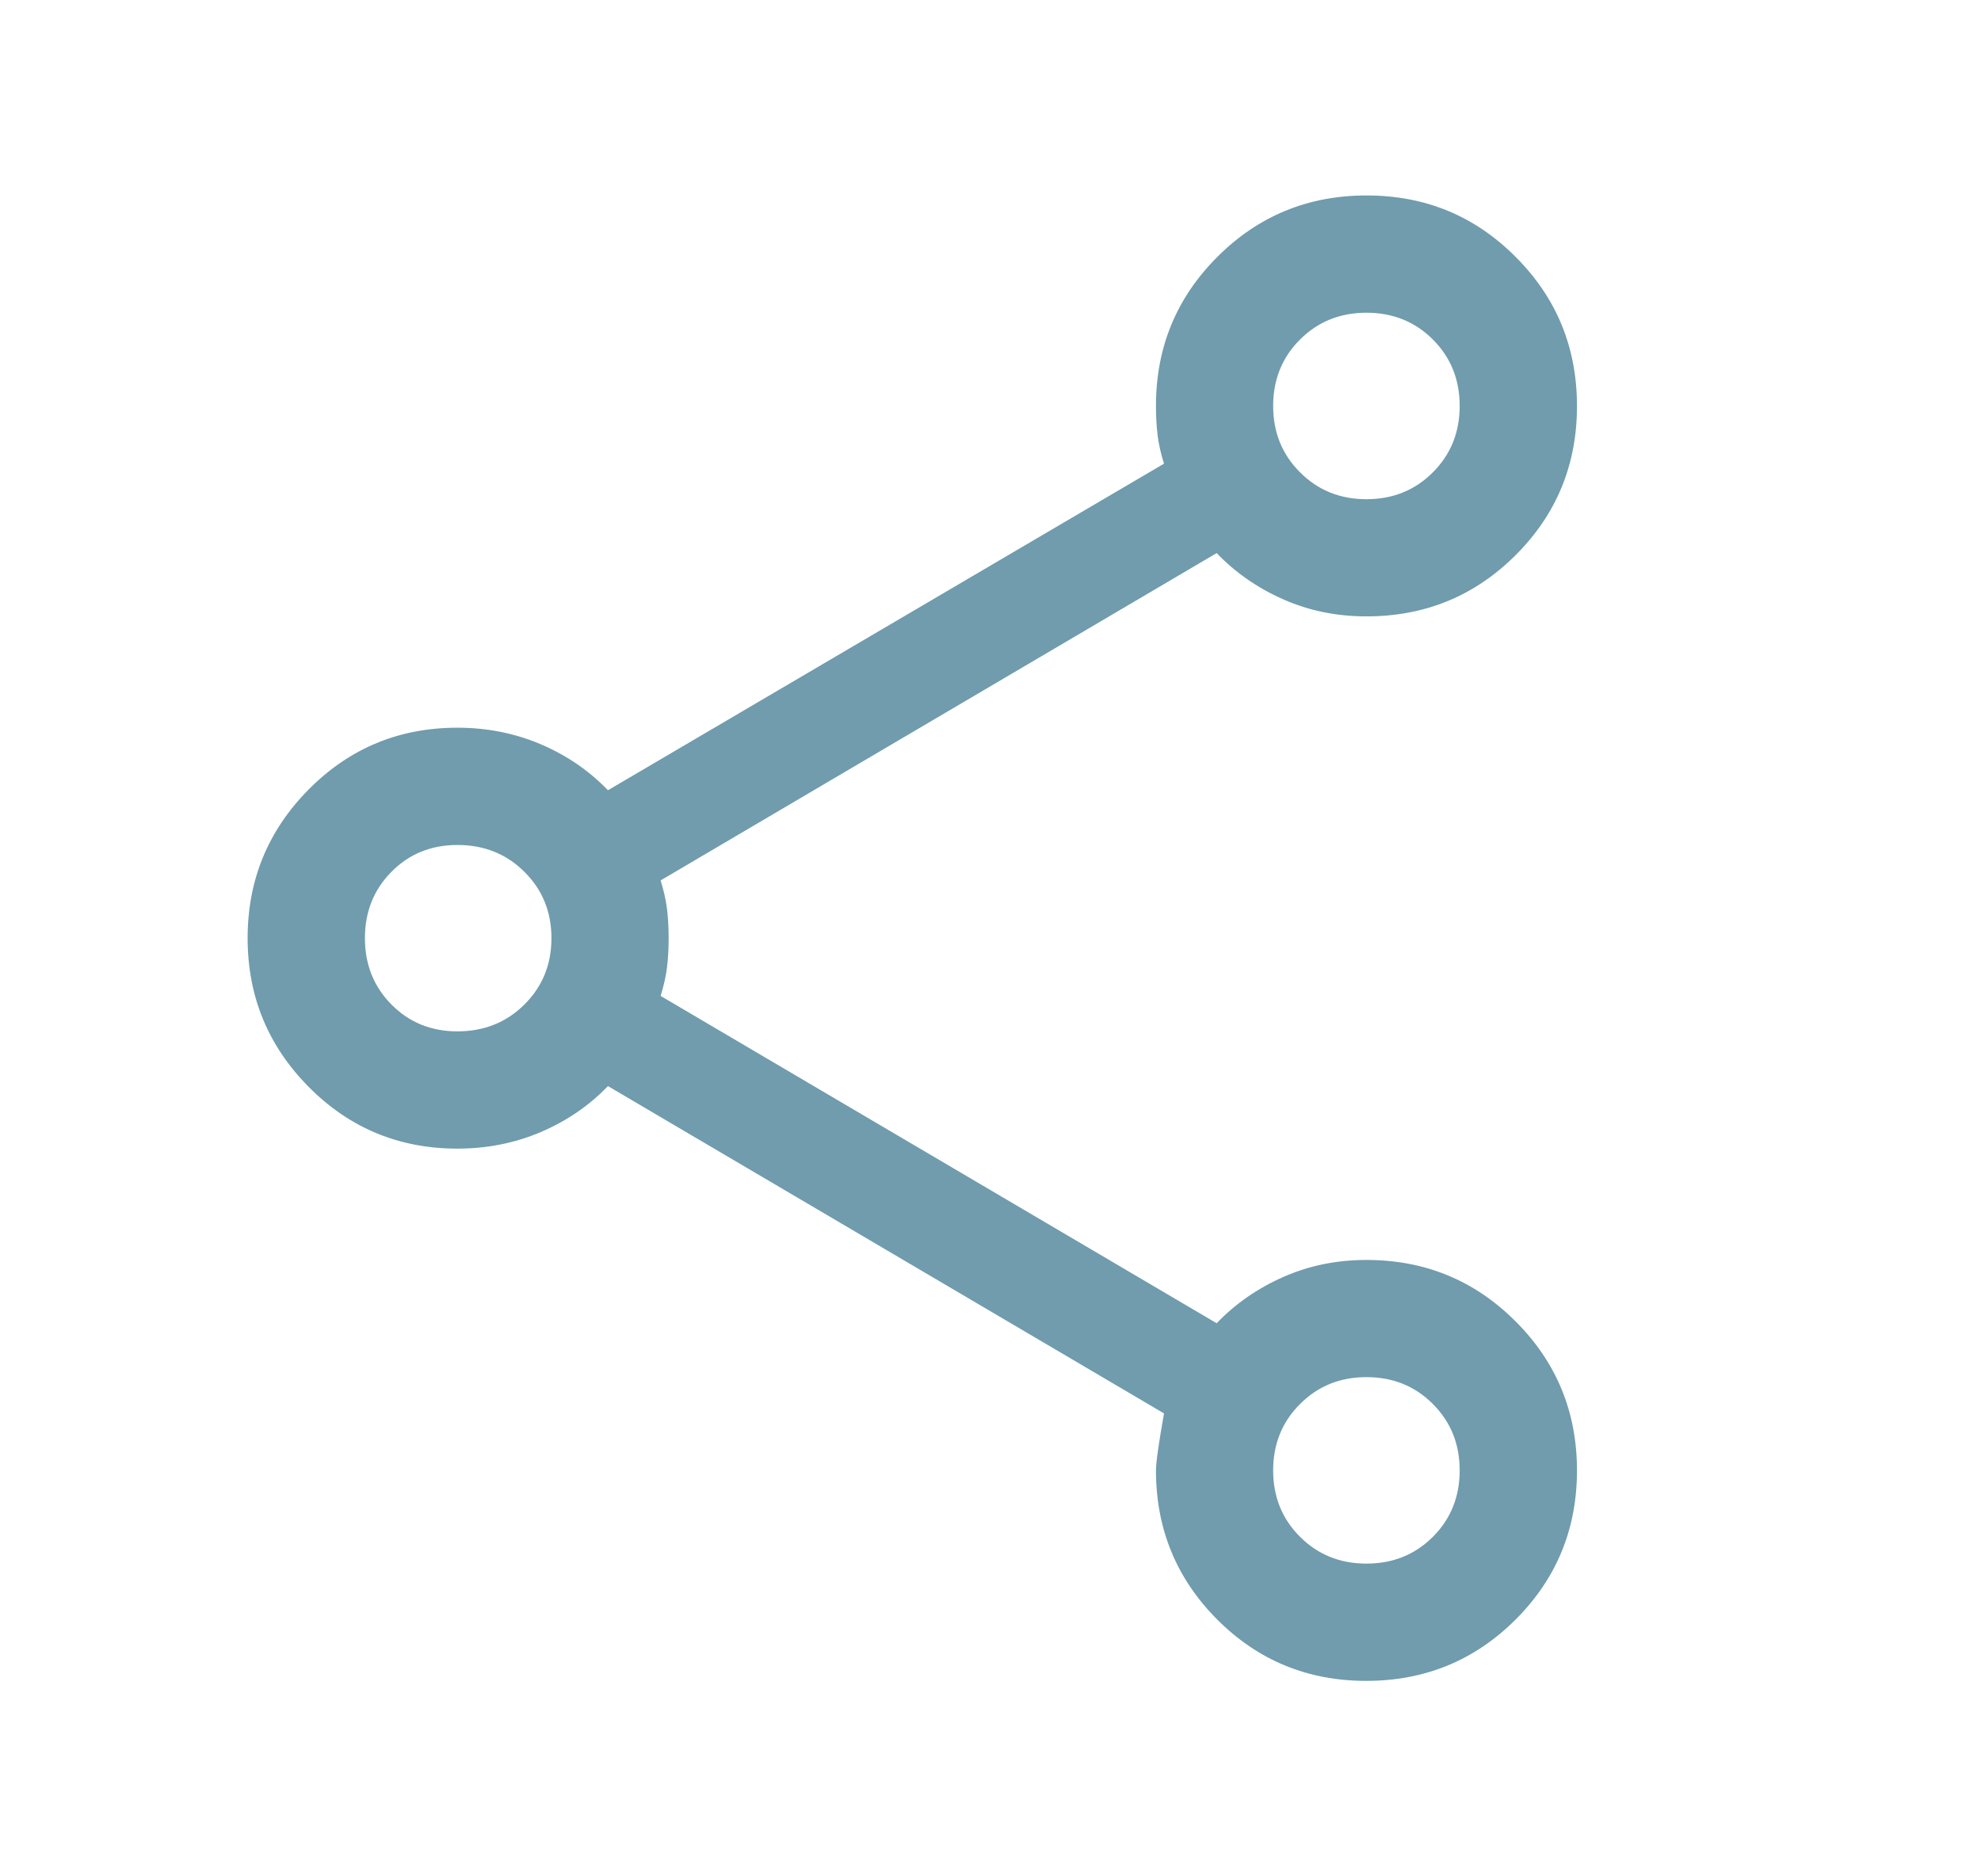 <svg width="19" height="18" viewBox="0 0 19 18" fill="none" xmlns="http://www.w3.org/2000/svg">
<g id="share">
<mask id="mask0_1640_2954" style="mask-type:alpha" maskUnits="userSpaceOnUse" x="0" y="0" width="19" height="18">
<rect id="Bounding box" x="0.5" width="18" height="18" fill="#D9D9D9"/>
</mask>
<g mask="url(#mask0_1640_2954)">
<path id="share_2" d="M13.104 16.125C12.543 16.125 12.066 15.929 11.674 15.536C11.283 15.143 11.087 14.667 11.087 14.106C11.087 14.031 11.113 13.849 11.164 13.559L5.831 10.419C5.65 10.607 5.435 10.754 5.187 10.86C4.938 10.966 4.671 11.019 4.387 11.019C3.828 11.019 3.353 10.822 2.962 10.428C2.571 10.034 2.375 9.558 2.375 9C2.375 8.442 2.571 7.966 2.962 7.572C3.353 7.178 3.828 6.981 4.387 6.981C4.671 6.981 4.938 7.034 5.187 7.14C5.435 7.246 5.65 7.393 5.831 7.581L11.164 4.448C11.135 4.356 11.114 4.265 11.103 4.177C11.092 4.088 11.087 3.994 11.087 3.894C11.087 3.333 11.283 2.857 11.676 2.464C12.069 2.071 12.546 1.875 13.107 1.875C13.669 1.875 14.145 2.071 14.537 2.465C14.929 2.857 15.125 3.334 15.125 3.896C15.125 4.457 14.929 4.934 14.536 5.326C14.143 5.718 13.667 5.913 13.106 5.913C12.82 5.913 12.555 5.859 12.309 5.75C12.063 5.642 11.85 5.494 11.669 5.306L6.336 8.446C6.365 8.539 6.386 8.629 6.397 8.717C6.408 8.806 6.413 8.9 6.413 9C6.413 9.1 6.408 9.194 6.397 9.283C6.386 9.371 6.365 9.461 6.336 9.554L11.669 12.694C11.85 12.506 12.063 12.358 12.309 12.25C12.555 12.141 12.82 12.087 13.106 12.087C13.667 12.087 14.143 12.283 14.536 12.676C14.929 13.069 15.125 13.546 15.125 14.107C15.125 14.669 14.928 15.145 14.536 15.537C14.143 15.929 13.665 16.125 13.104 16.125ZM13.106 15C13.359 15 13.572 14.914 13.743 14.743C13.914 14.572 14 14.359 14 14.106C14 13.852 13.914 13.64 13.743 13.469C13.572 13.297 13.359 13.211 13.106 13.211C12.852 13.211 12.64 13.297 12.469 13.469C12.297 13.64 12.211 13.852 12.211 14.106C12.211 14.359 12.297 14.572 12.469 14.743C12.64 14.914 12.852 15 13.106 15ZM4.387 9.894C4.642 9.894 4.856 9.809 5.029 9.637C5.202 9.466 5.289 9.253 5.289 9C5.289 8.747 5.202 8.534 5.029 8.363C4.856 8.191 4.642 8.106 4.387 8.106C4.136 8.106 3.925 8.191 3.755 8.363C3.585 8.534 3.5 8.747 3.5 9C3.5 9.253 3.585 9.466 3.755 9.637C3.925 9.809 4.136 9.894 4.387 9.894ZM13.106 4.789C13.359 4.789 13.572 4.703 13.743 4.531C13.914 4.36 14 4.148 14 3.894C14 3.641 13.914 3.428 13.743 3.257C13.572 3.086 13.359 3 13.106 3C12.852 3 12.64 3.086 12.469 3.257C12.297 3.428 12.211 3.641 12.211 3.894C12.211 4.148 12.297 4.36 12.469 4.531C12.64 4.703 12.852 4.789 13.106 4.789Z" fill="#709CAD"/>
</g>
</g>
</svg>
